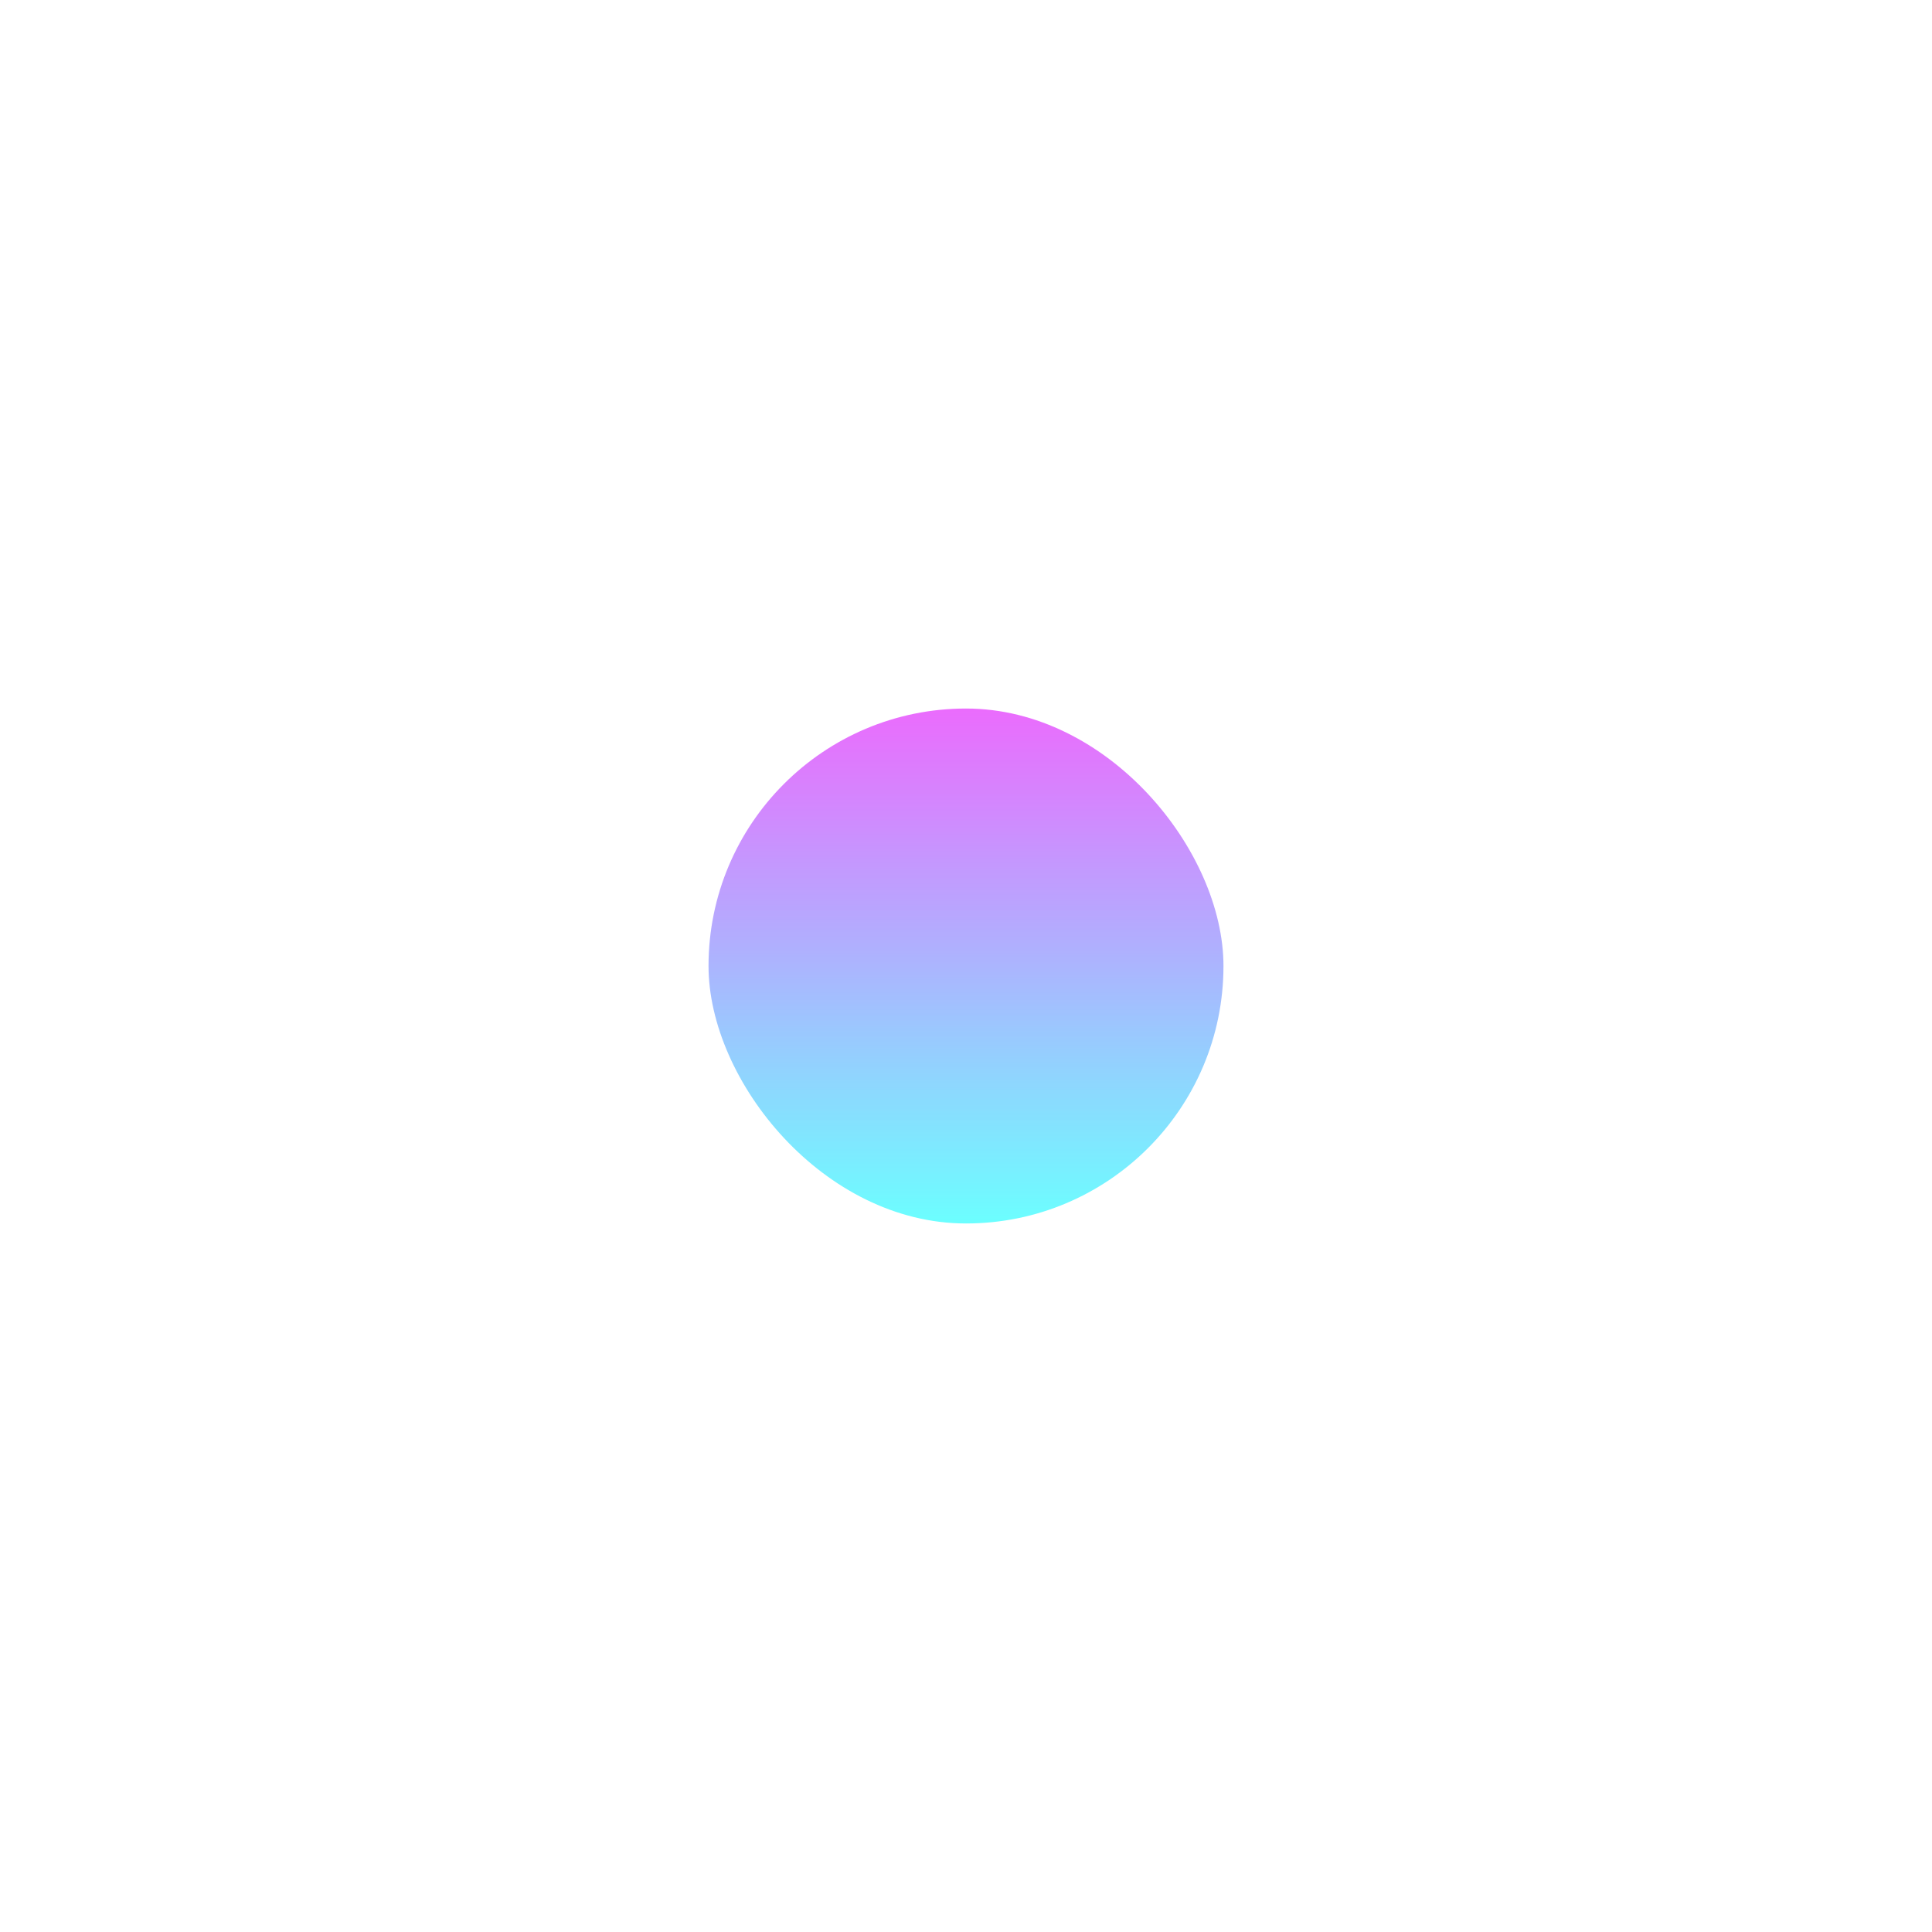 <svg width="499" height="499" viewBox="0 0 499 499" fill="none" xmlns="http://www.w3.org/2000/svg">
<g opacity="0.6" filter="url(#filter0_f_431_1475)">
<rect x="183" y="183" width="133" height="133" rx="66.5" fill="url(#paint0_linear_431_1475)"/>
</g>
<defs>
<filter id="filter0_f_431_1475" x="0" y="0" width="499" height="499" filterUnits="userSpaceOnUse" color-interpolation-filters="sRGB">
<feFlood flood-opacity="0" result="BackgroundImageFix"/>
<feBlend mode="normal" in="SourceGraphic" in2="BackgroundImageFix" result="shape"/>
<feGaussianBlur stdDeviation="91.5" result="effect1_foregroundBlur_431_1475"/>
</filter>
<linearGradient id="paint0_linear_431_1475" x1="249.5" y1="183" x2="249.5" y2="316" gradientUnits="userSpaceOnUse">
<stop stop-color="#DD09FC"/>
<stop offset="1" stop-color="#09FEFF"/>
</linearGradient>
</defs>
</svg>
